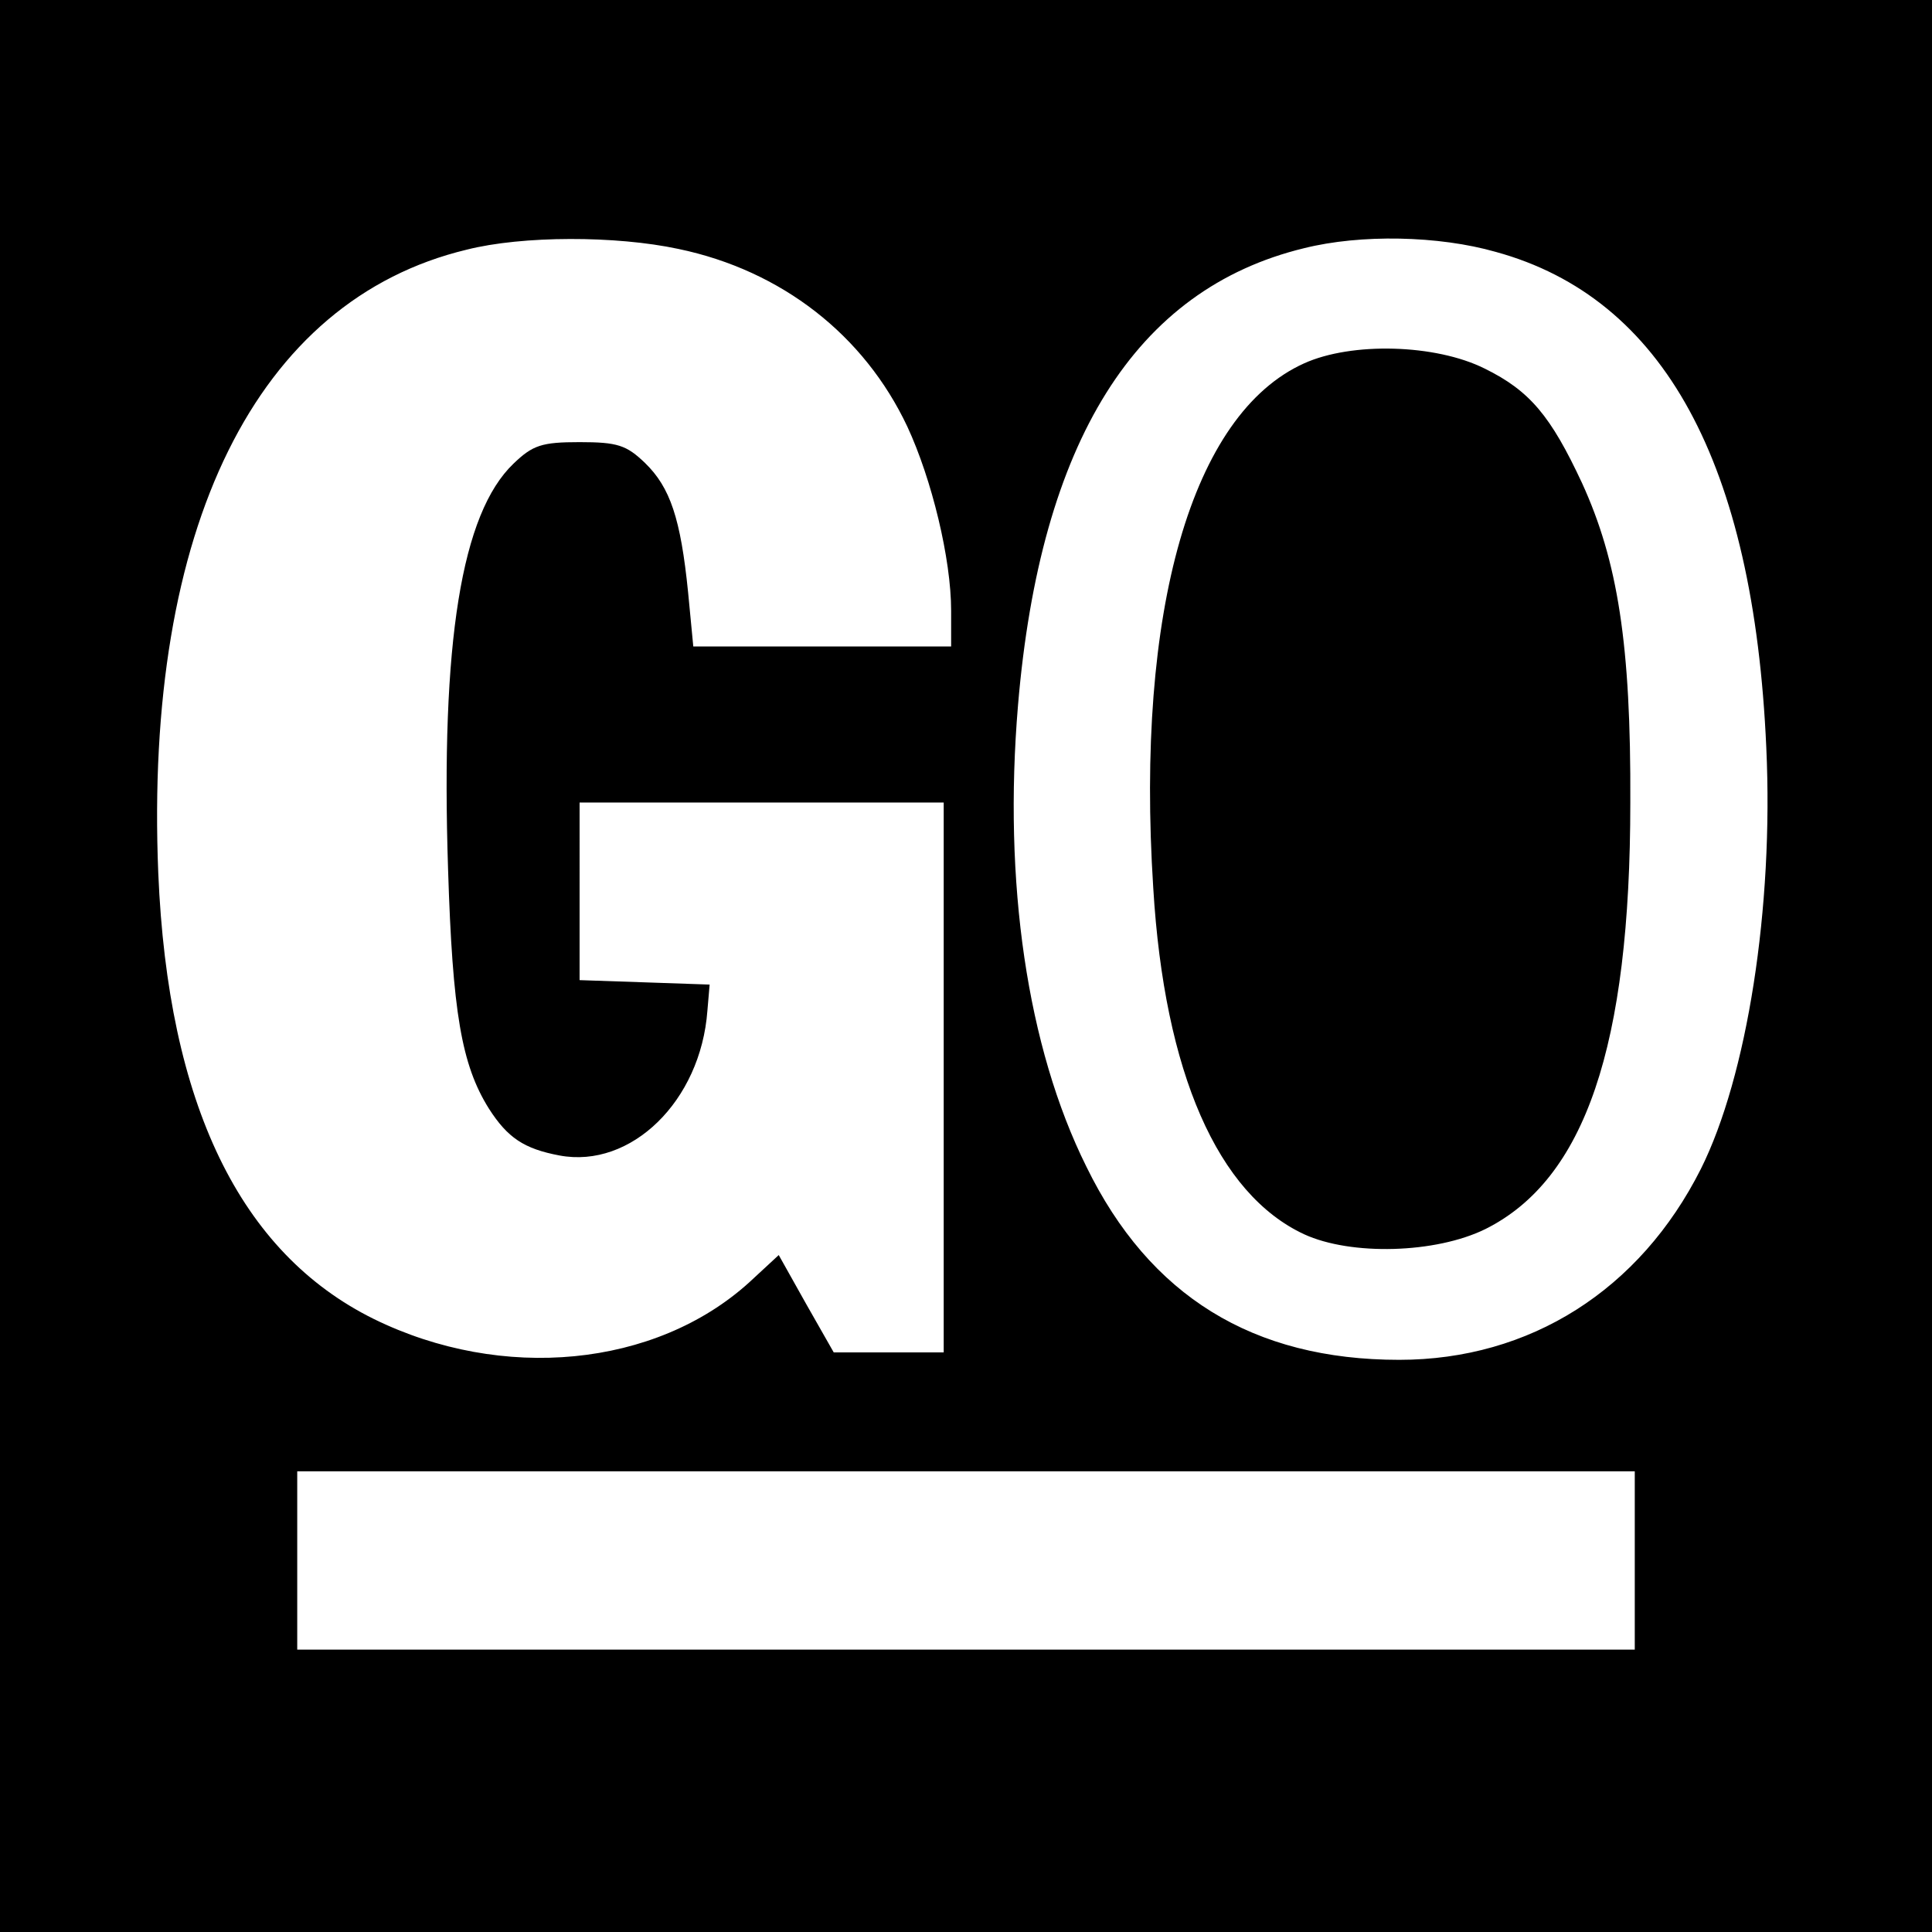 <svg version="1" xmlns="http://www.w3.org/2000/svg" width="346.667" height="346.667" viewBox="0 0 260 260"><path d="M0 130v130h260V0H0v130zm91.3-96.5c13.9 2.9 25 11.6 30.8 23.9 3.3 7.1 5.9 17.8 5.9 24.8V87H93.3l-.7-7.3c-1-9.9-2.4-14.1-5.8-17.4-2.5-2.4-3.7-2.8-8.8-2.8-5.1 0-6.3.4-8.9 2.9-7 6.7-9.8 24-8.8 54.6.6 19.2 1.8 26.3 5.5 32.2 2.5 3.9 4.7 5.4 9.5 6.3 9.6 1.8 19-7.3 19.9-19.5l.3-3.5-8.7-.3-8.8-.3V108h49v74h-14.8l-3.7-6.5-3.7-6.6-4 3.7C88.2 184 67.6 186 50.3 177.5c-18-8.9-27.7-28.9-29-60C19.4 71 34.5 40.4 62.8 33.6c7.5-1.9 20.1-1.9 28.5-.1zm110 .4c22.6 6.2 34.7 28.4 36.4 66.7 1 21.6-2.6 44.3-8.8 56.7-8.2 16.3-23 25.7-40.6 25.7-19.7 0-33.6-8.6-42.1-26-8-16.1-11.2-38.3-9.2-62.1 3-35.5 15.8-56 38.5-61.5 7.6-1.9 18.1-1.7 25.8.5zM220 210v12H40v-24h180v12z"/><path d="M175.5 48.9c-15.1 6.8-22.7 33.2-20.3 70.6 1.5 24.9 8.7 41.2 20.3 46.6 6.3 2.9 17.7 2.6 24.4-.7 13.4-6.7 19.5-24.6 19.5-57.4.1-21.3-1.7-32.5-6.5-43-4.2-9-7-12.4-13.1-15.4-6.6-3.3-17.9-3.6-24.3-.7z"/></svg>